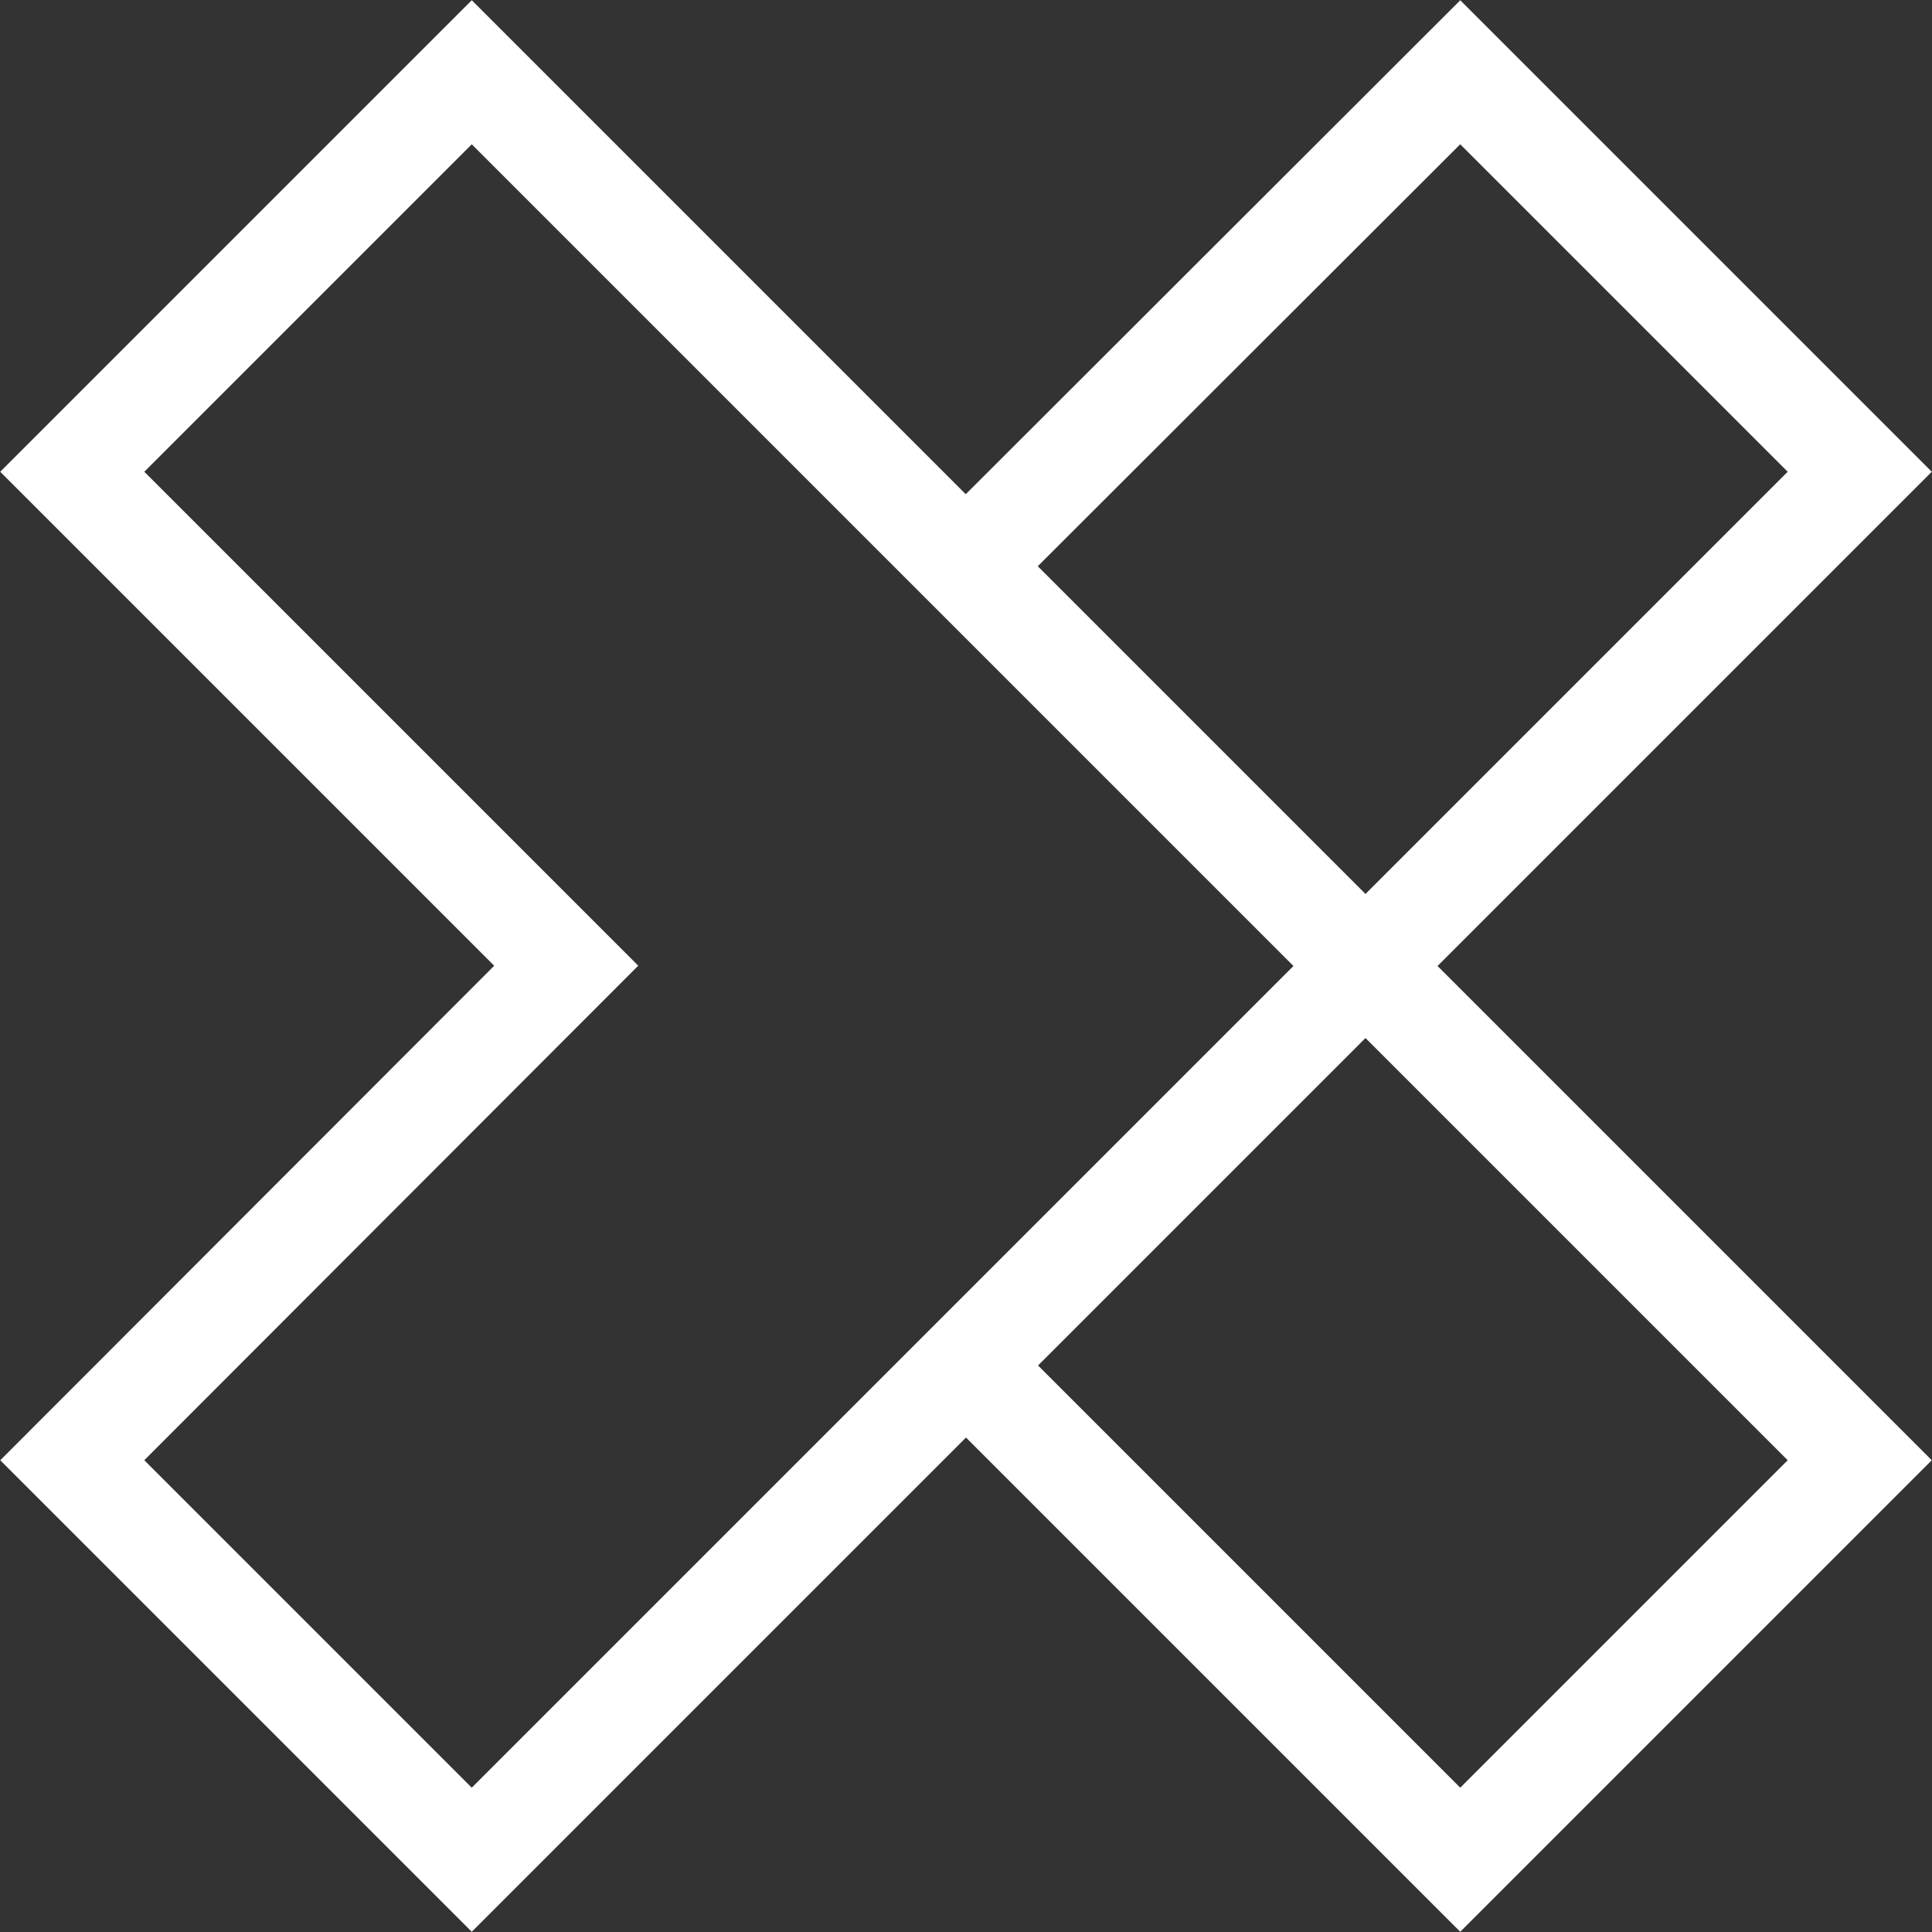 <svg id="Video_Overlay" xmlns="http://www.w3.org/2000/svg" viewBox="0 0 33.95 33.95"><rect x="0" y="0" width="33.95" height="33.95" fill="#333333" stroke="none"/><defs><style>.cls-1{fill:none;stroke:#fff;stroke-miterlimit:10;stroke-width:1.79px;}</style></defs><polyline class="cls-1" points="16.97 9.95 25.66 1.27 32.68 8.29 8.29 32.68 1.27 25.66 9.95 16.97 1.27 8.29 8.29 1.27 32.68 25.66 25.66 32.68 16.97 23.99"/></svg>